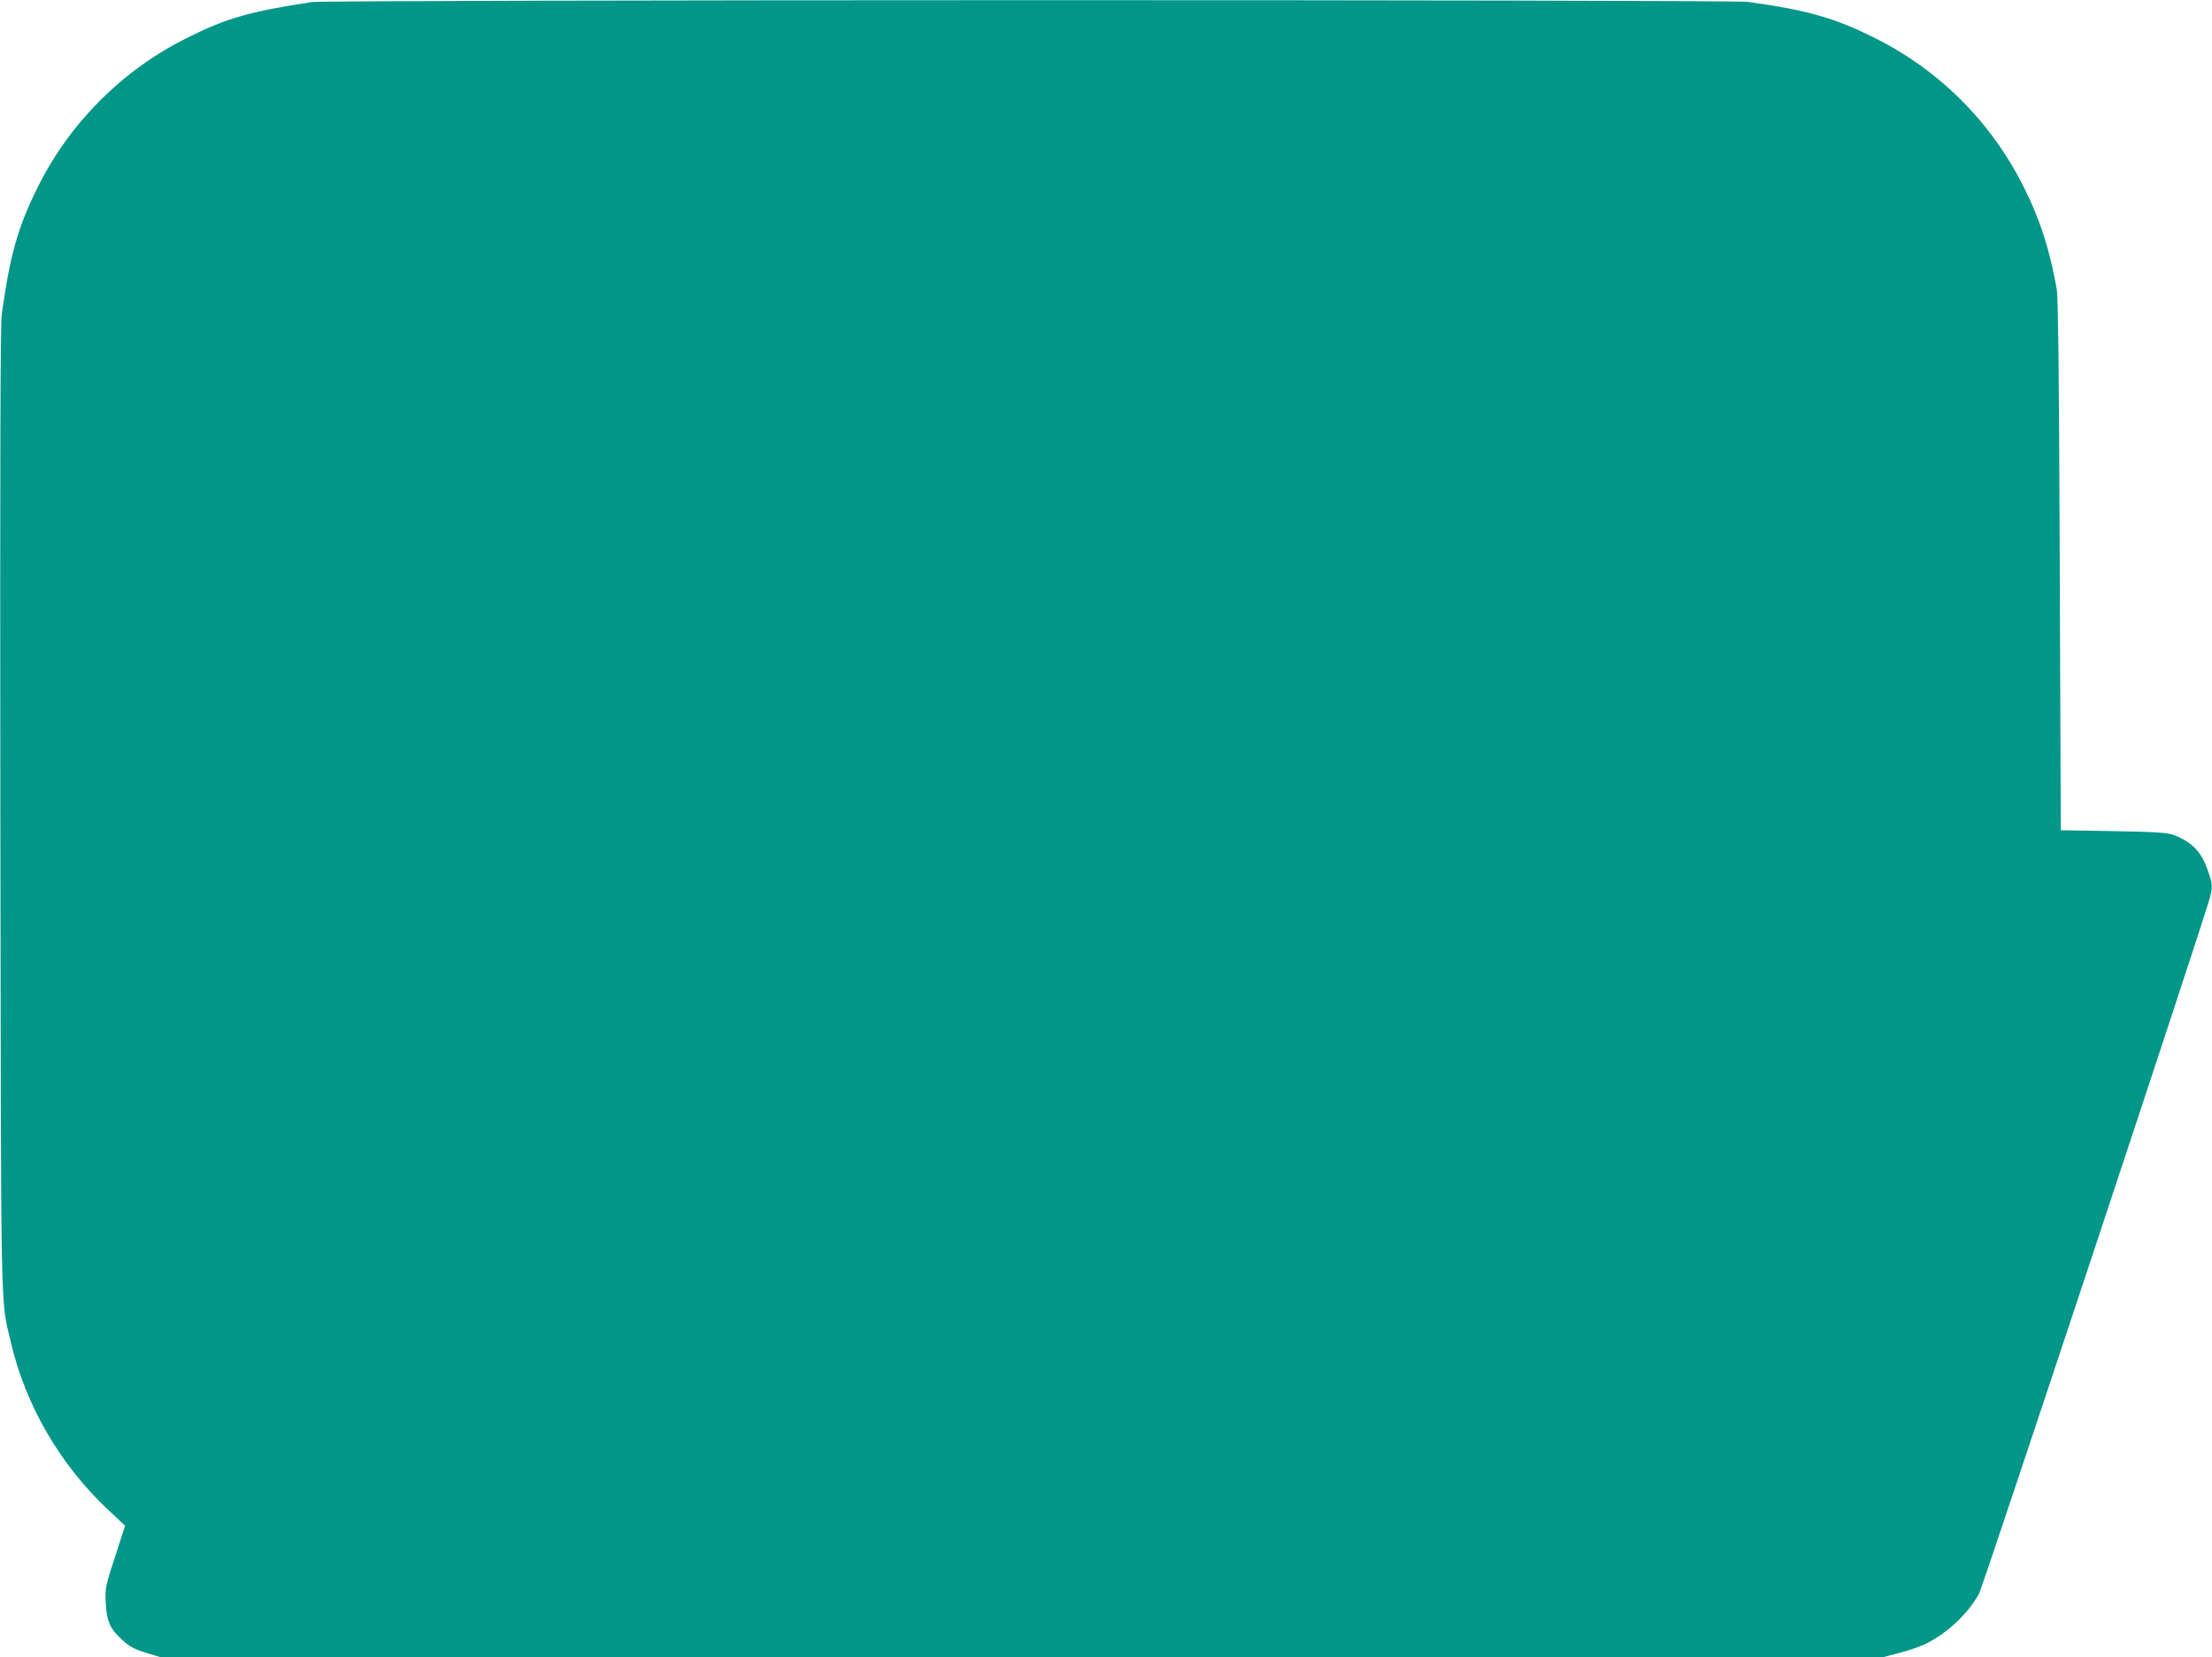 <?xml version="1.0" standalone="no"?>
<!DOCTYPE svg PUBLIC "-//W3C//DTD SVG 20010904//EN"
 "http://www.w3.org/TR/2001/REC-SVG-20010904/DTD/svg10.dtd">
<svg version="1.0" xmlns="http://www.w3.org/2000/svg"
 width="1280pt" height="959pt" viewBox="0 0 1280 959"
 preserveAspectRatio="xMidYMid meet">
<g transform="translate(0,959) scale(0.1,-0.1)"
fill="#009688" stroke="none">
<path d="M1805 9578 c-359 -54 -498 -94 -726 -209 -370 -185 -673 -487 -858
-857 -117 -234 -163 -396 -211 -742 -8 -63 -10 -790 -8 -2855 4 -3032 0 -2833
60 -3090 85 -367 285 -712 566 -975 l96 -90 -58 -179 c-57 -174 -58 -181 -54
-267 5 -108 25 -152 99 -218 40 -36 68 -51 133 -71 l82 -25 4987 0 4987 0 94
25 c52 13 121 37 153 53 126 64 244 176 306 291 21 39 1284 3846 1331 4013 21
74 20 91 -8 170 -37 108 -91 164 -196 205 -38 14 -93 18 -350 23 l-305 5 -6
1535 c-4 1110 -9 1553 -18 1600 -41 228 -97 402 -189 585 -188 377 -487 677
-861 864 -230 116 -394 163 -736 210 -101 14 -8218 13 -8310 -1z"/>
</g>
</svg>

